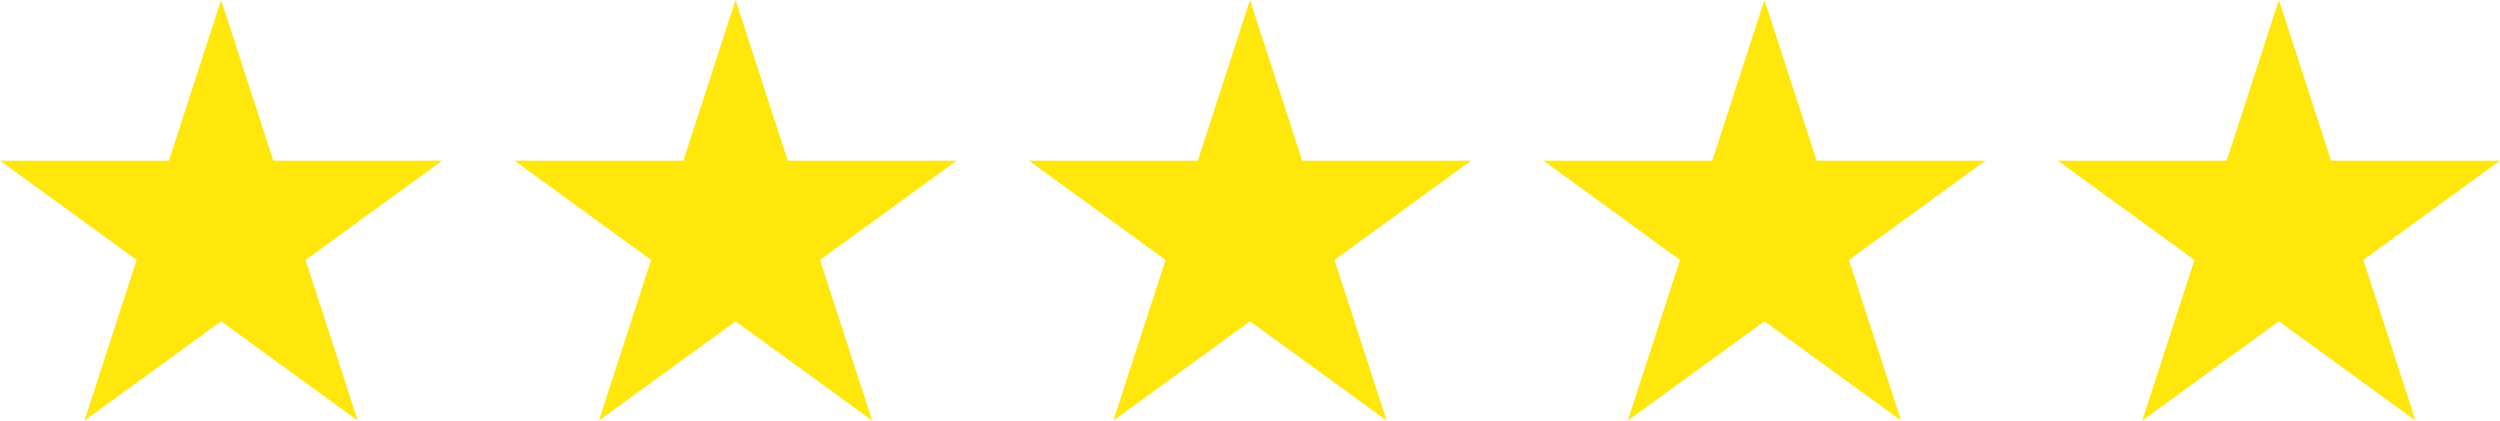 <svg id="Layer_1" data-name="Layer 1" xmlns="http://www.w3.org/2000/svg" viewBox="0 0 1158.3 194.87">
  <defs>
    <style>
      .cls-1 {
        fill: #ffe70b;
      }
    </style>
  </defs>
  <title>Artboard 1</title>
  <polygon class="cls-1" points="102.45 0 126.63 74.43 204.89 74.43 141.58 120.44 165.76 194.87 102.45 148.87 39.13 194.87 63.31 120.44 0 74.43 78.26 74.43 102.45 0"/>
  <polygon class="cls-1" points="340.8 0 364.99 74.43 443.25 74.43 379.93 120.44 404.12 194.87 340.8 148.87 277.48 194.87 301.67 120.44 238.35 74.43 316.61 74.43 340.8 0"/>
  <polygon class="cls-1" points="579.15 0 603.34 74.43 681.6 74.43 618.28 120.44 642.47 194.87 579.15 148.87 515.83 194.87 540.02 120.44 476.7 74.43 554.97 74.43 579.15 0"/>
  <polygon class="cls-1" points="817.5 0 841.69 74.43 919.95 74.43 856.64 120.44 880.82 194.87 817.5 148.87 754.19 194.87 778.37 120.44 715.06 74.43 793.32 74.43 817.5 0"/>
  <polygon class="cls-1" points="1055.86 0 1080.04 74.43 1158.3 74.43 1094.99 120.44 1119.17 194.87 1055.86 148.87 992.54 194.87 1016.72 120.44 953.41 74.43 1031.67 74.43 1055.86 0"/>
</svg>
